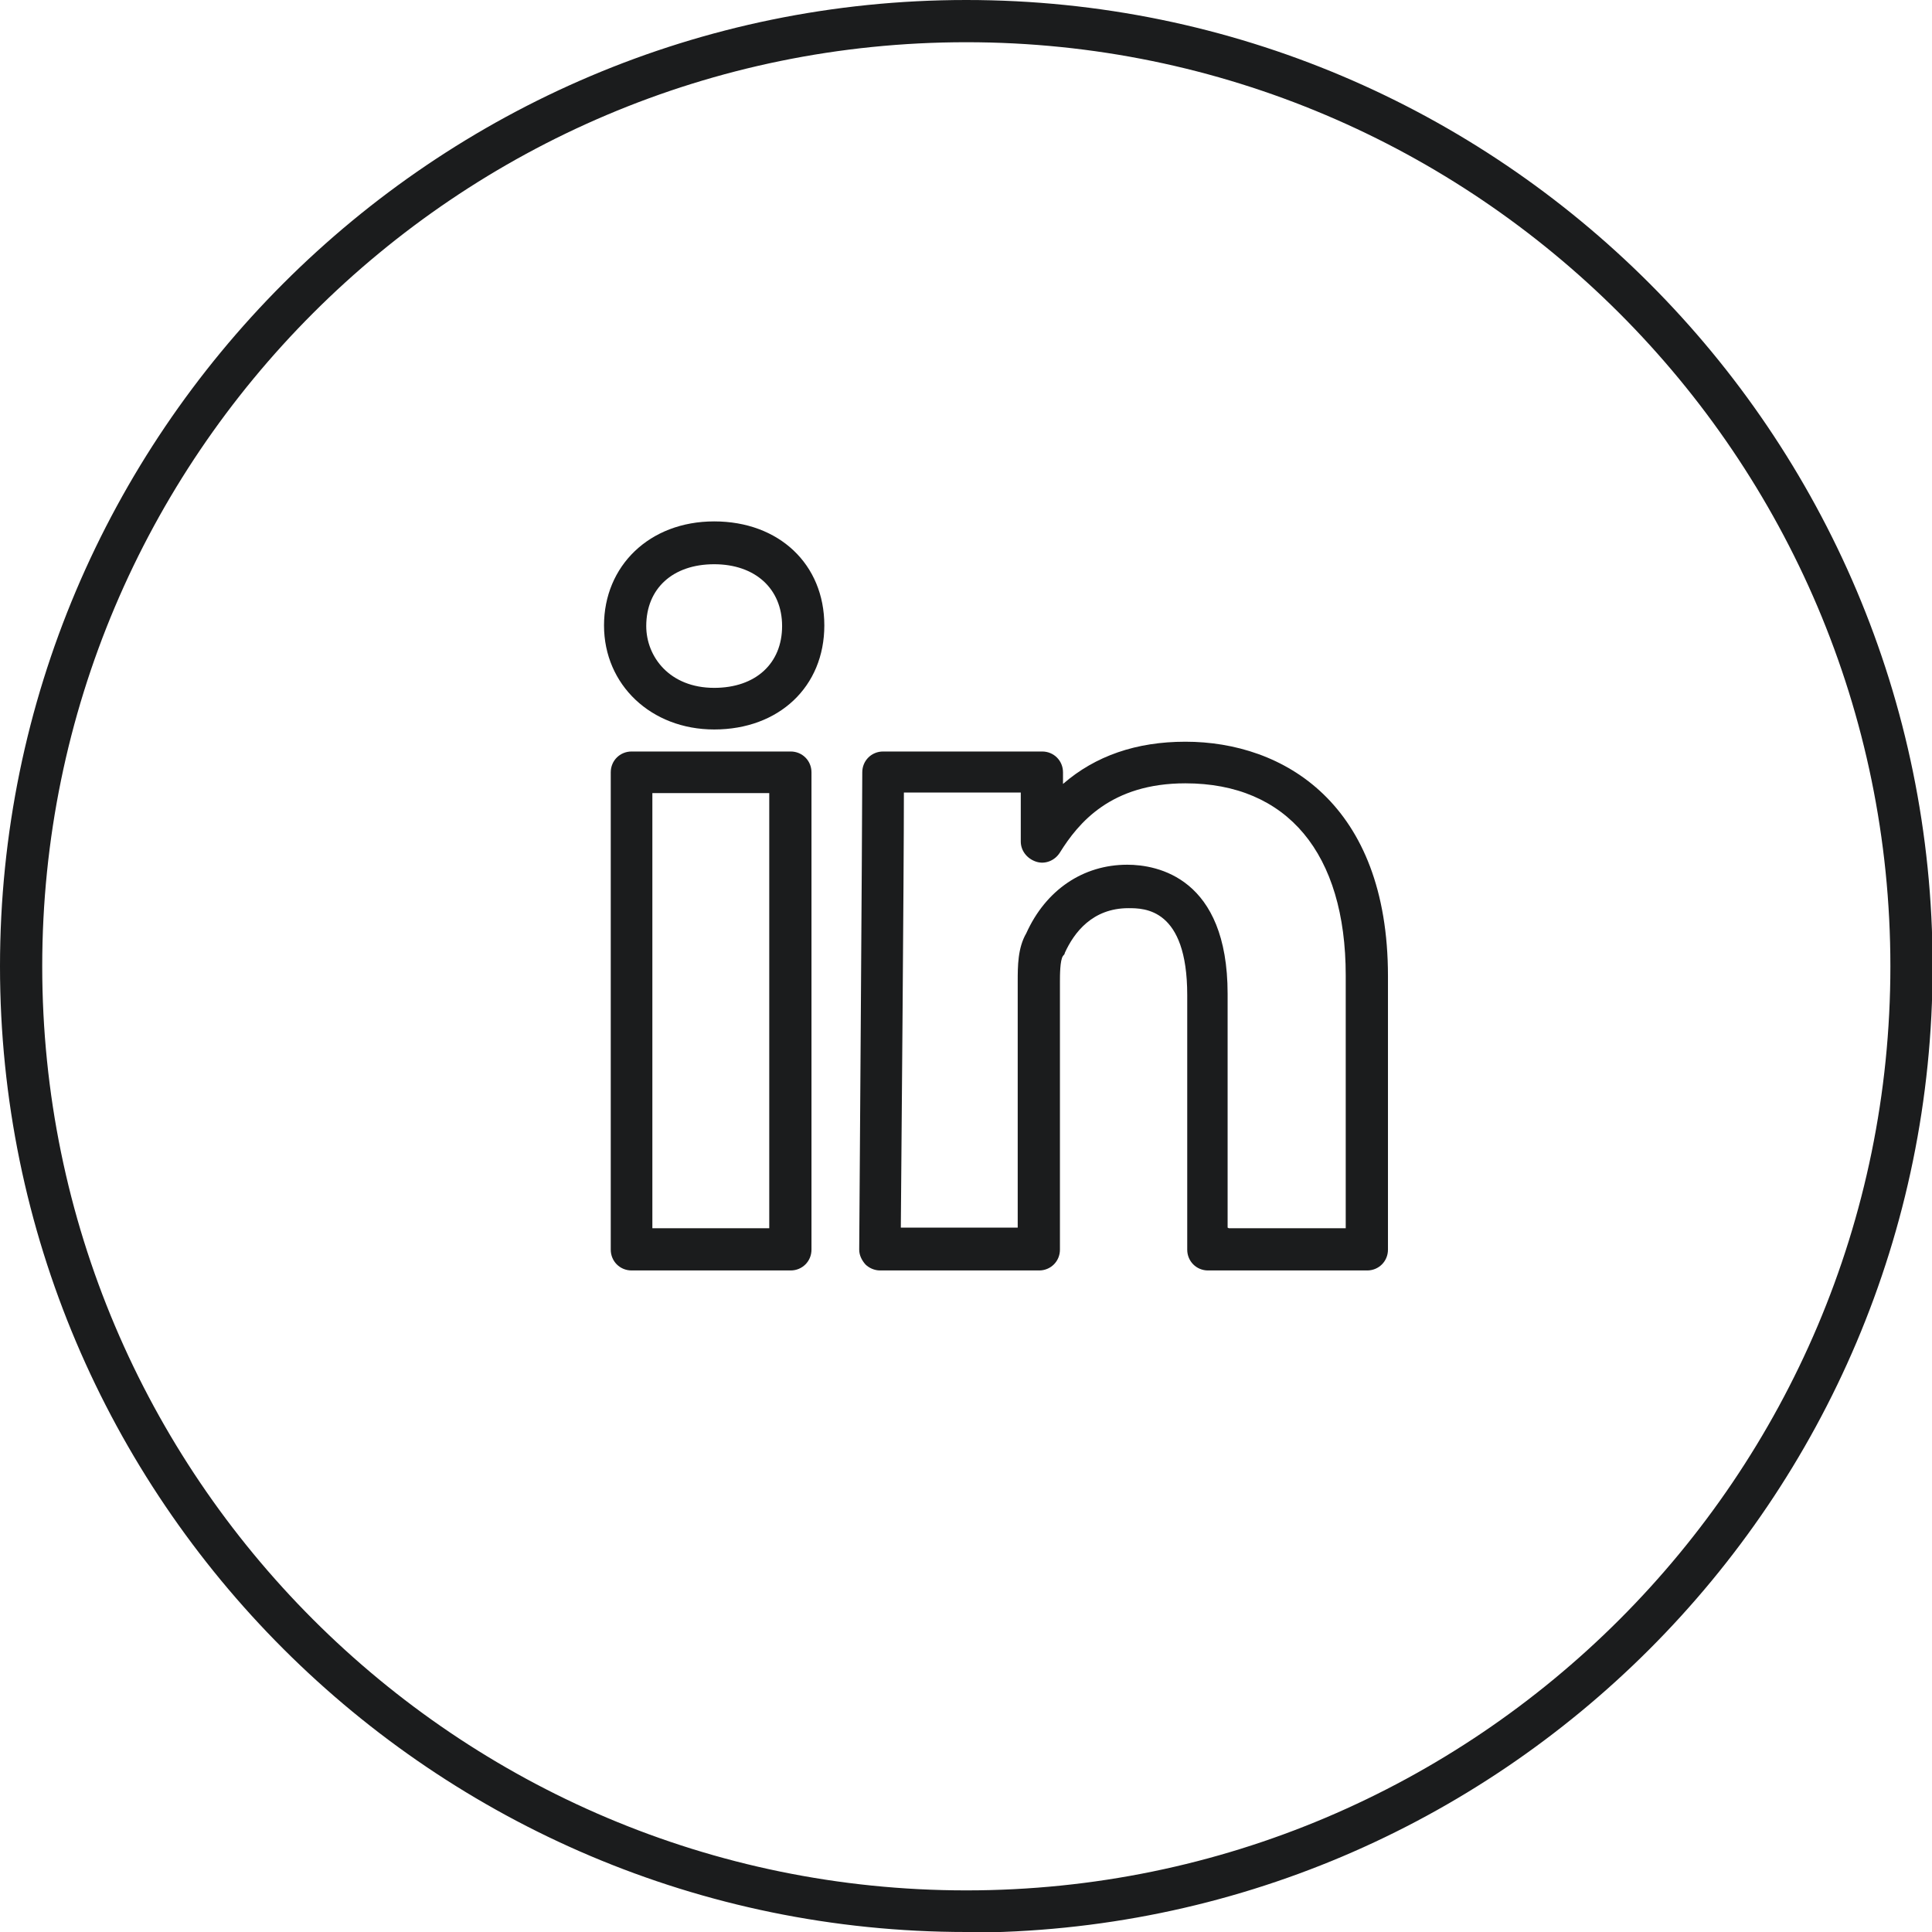 <?xml version="1.0" encoding="UTF-8"?>
<svg id="Layer_1" data-name="Layer 1" xmlns="http://www.w3.org/2000/svg" viewBox="0 0 31.57 31.57" width="32" height="32">
  <path d="m15.79,31.57C7.08,31.57,0,24.49,0,15.79S7.08,0,15.79,0s15.79,7.08,15.79,15.79-7.08,15.79-15.79,15.79ZM15.79.69C7.46.69.69,7.46.69,15.79s6.77,15.1,15.1,15.1,15.1-6.77,15.1-15.1S24.11.69,15.79.69Z" style="fill: #1b1c1d;"/>
  <path d="m22.34,20.76h-2.6c-.19,0-.34-.15-.34-.34v-4.16c0-1.42-.7-1.42-.96-1.42-.59,0-.89.4-1.04.73,0,.02-.02.04-.03.05-.05.07-.05.32-.05.43v4.37c0,.19-.15.34-.34.34h-2.6c-.09,0-.18-.04-.24-.1-.06-.07-.1-.15-.1-.24,0,0,.05-7.07.05-7.8,0-.19.15-.34.34-.34h2.6c.19,0,.34.15.34.34v.19c.53-.46,1.2-.69,2-.69,1.6,0,3.31,1.01,3.31,3.83v4.47c0,.19-.15.34-.34.34Zm-2.26-.69h1.91v-4.13c0-2-.96-3.14-2.62-3.14-1.22,0-1.75.65-2.05,1.13-.08.13-.24.2-.39.15s-.25-.18-.25-.33v-.8h-1.91c0,1.37-.04,5.83-.05,7.11h1.91v-4.02c0-.25,0-.55.14-.79.32-.71.93-1.12,1.65-1.12.49,0,1.64.21,1.64,2.11v3.82Zm-7.16.69h-2.6c-.19,0-.34-.15-.34-.34v-7.8c0-.19.15-.34.34-.34h2.6c.19,0,.34.15.34.34v7.8c0,.19-.15.34-.34.34Zm-2.26-.69h1.91v-7.11h-1.91v7.11Zm1.01-8.15c-1.03,0-1.8-.73-1.8-1.7s.74-1.7,1.8-1.7,1.8.7,1.8,1.7-.74,1.7-1.8,1.7Zm0-2.7c-.68,0-1.11.4-1.11,1.01,0,.5.38,1.01,1.11,1.01.68,0,1.11-.4,1.11-1.01s-.44-1.01-1.11-1.01Z" style="fill: #1b1c1d;"/>
</svg>